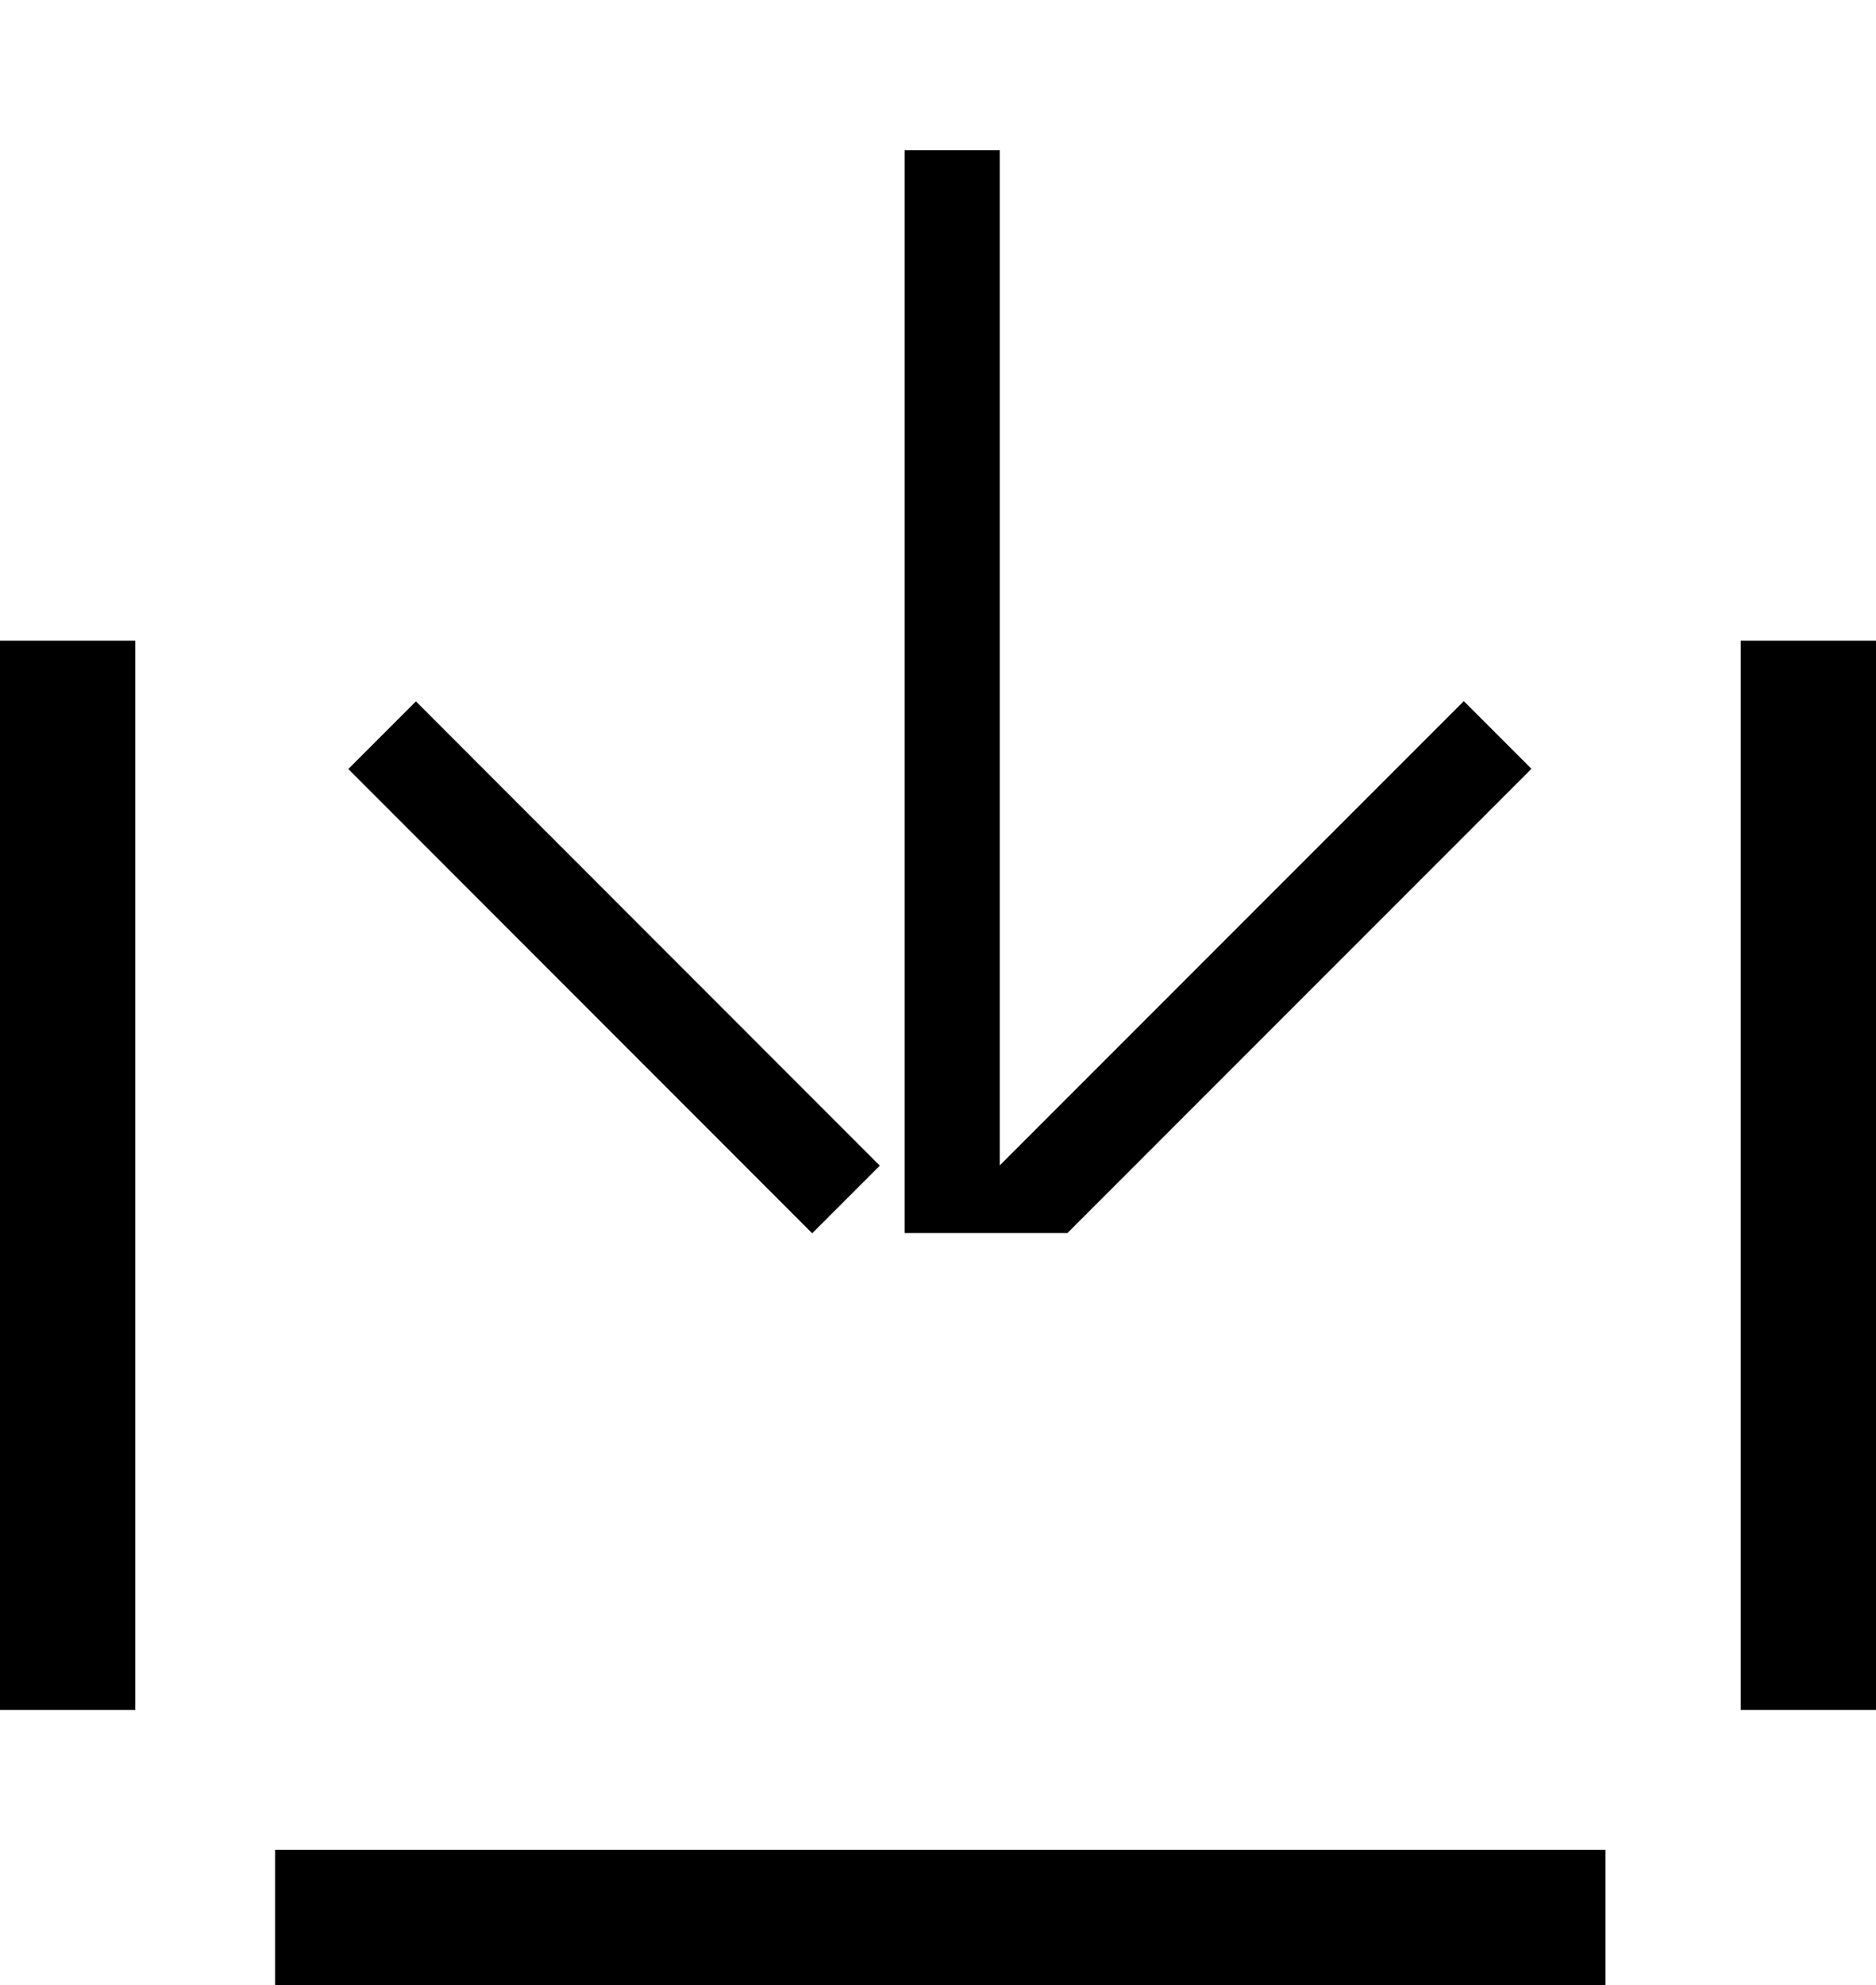 <?xml version="1.0" encoding="UTF-8"?>
<svg id="Ebene_1" data-name="Ebene 1" xmlns="http://www.w3.org/2000/svg" viewBox="0 0 41.6 44">
  <g id="Ebene_1-2" data-name="Ebene 1-2">
    <path d="M35.6,44H6.1v-3h29.5v3ZM3,37.9H0V14.2h3v23.7Z"/>
    <rect x="38.6" y="14.2" width="3" height="23.7"/>
  </g>
  <g>
    <rect x="12.56" y="14.16" width="2.12" height="14.55" transform="translate(-11.17 15.91) rotate(-44.99)"/>
    <polygon points="33.96 17.04 32.46 15.54 22.17 25.83 22.17 3.33 20.06 3.33 20.06 25.83 20.06 27.33 23.67 27.33 33.96 17.04"/>
  </g>
</svg>
